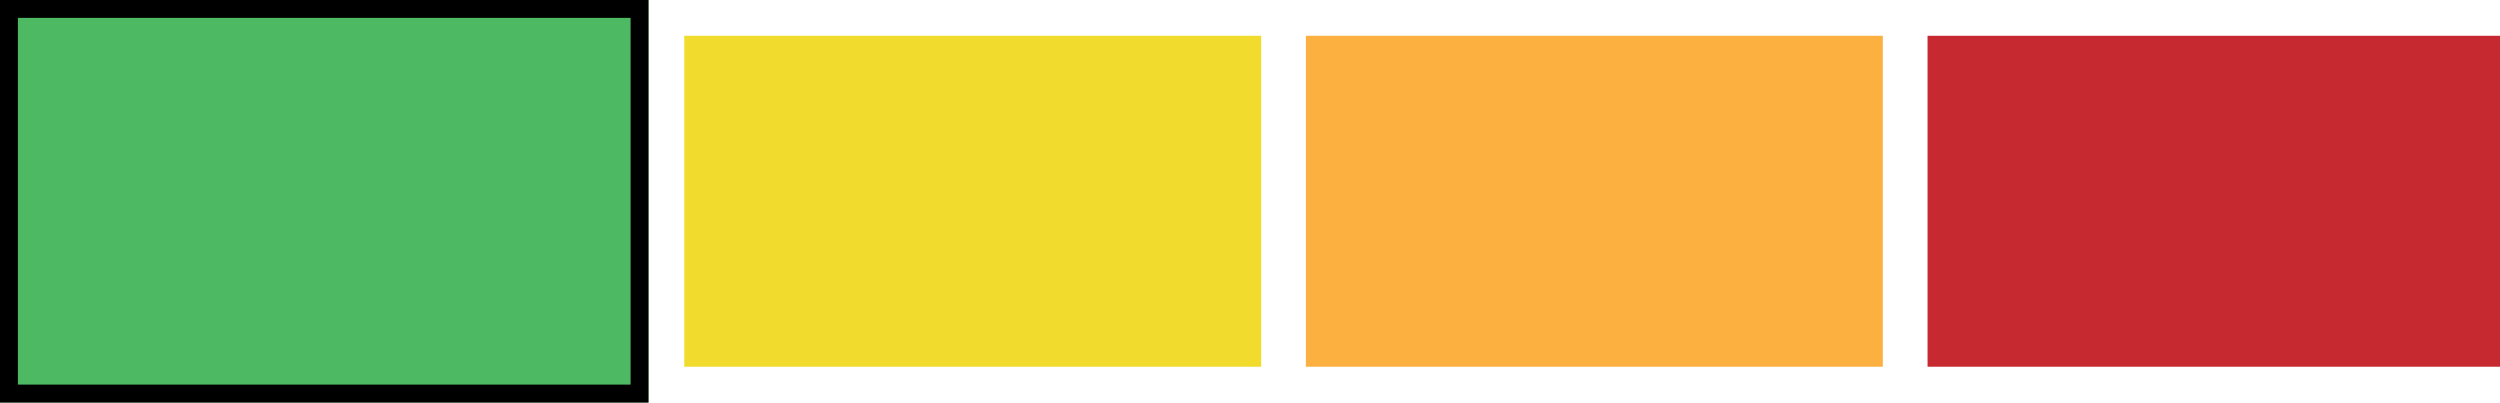 <svg xmlns="http://www.w3.org/2000/svg" xmlns:xlink="http://www.w3.org/1999/xlink" width="559" height="90" viewBox="0 0 559 90">
  <defs>
    <clipPath id="clip-fire_rating_s_1">
      <rect width="559" height="90"/>
    </clipPath>
  </defs>
  <g id="fire_rating_s_1" clip-path="url(#clip-fire_rating_s_1)">
    <rect width="559" height="90" fill="rgba(255,255,255,0)"/>
    <rect id="Rectangle_7" data-name="Rectangle 7" width="129" height="74" transform="translate(153 8)" fill="#f1dc2d"/>
    <rect id="Rectangle_10" data-name="Rectangle 10" width="129" height="74" transform="translate(292 8)" fill="#fbb03f"/>
    <rect id="Rectangle_11" data-name="Rectangle 11" width="128" height="74" transform="translate(431 8)" fill="#c62a30"/>
    <rect id="Rectangle_12" data-name="Rectangle 12" width="129" height="74" transform="translate(14 8)" fill="#1fad9f"/>
    <g id="Rectangle_9" data-name="Rectangle 9" fill="#4db963" stroke="#000" stroke-width="4">
      <rect width="145" height="90" stroke="none"/>
      <rect x="2" y="2" width="141" height="86" fill="none"/>
    </g>
  </g>
</svg>
